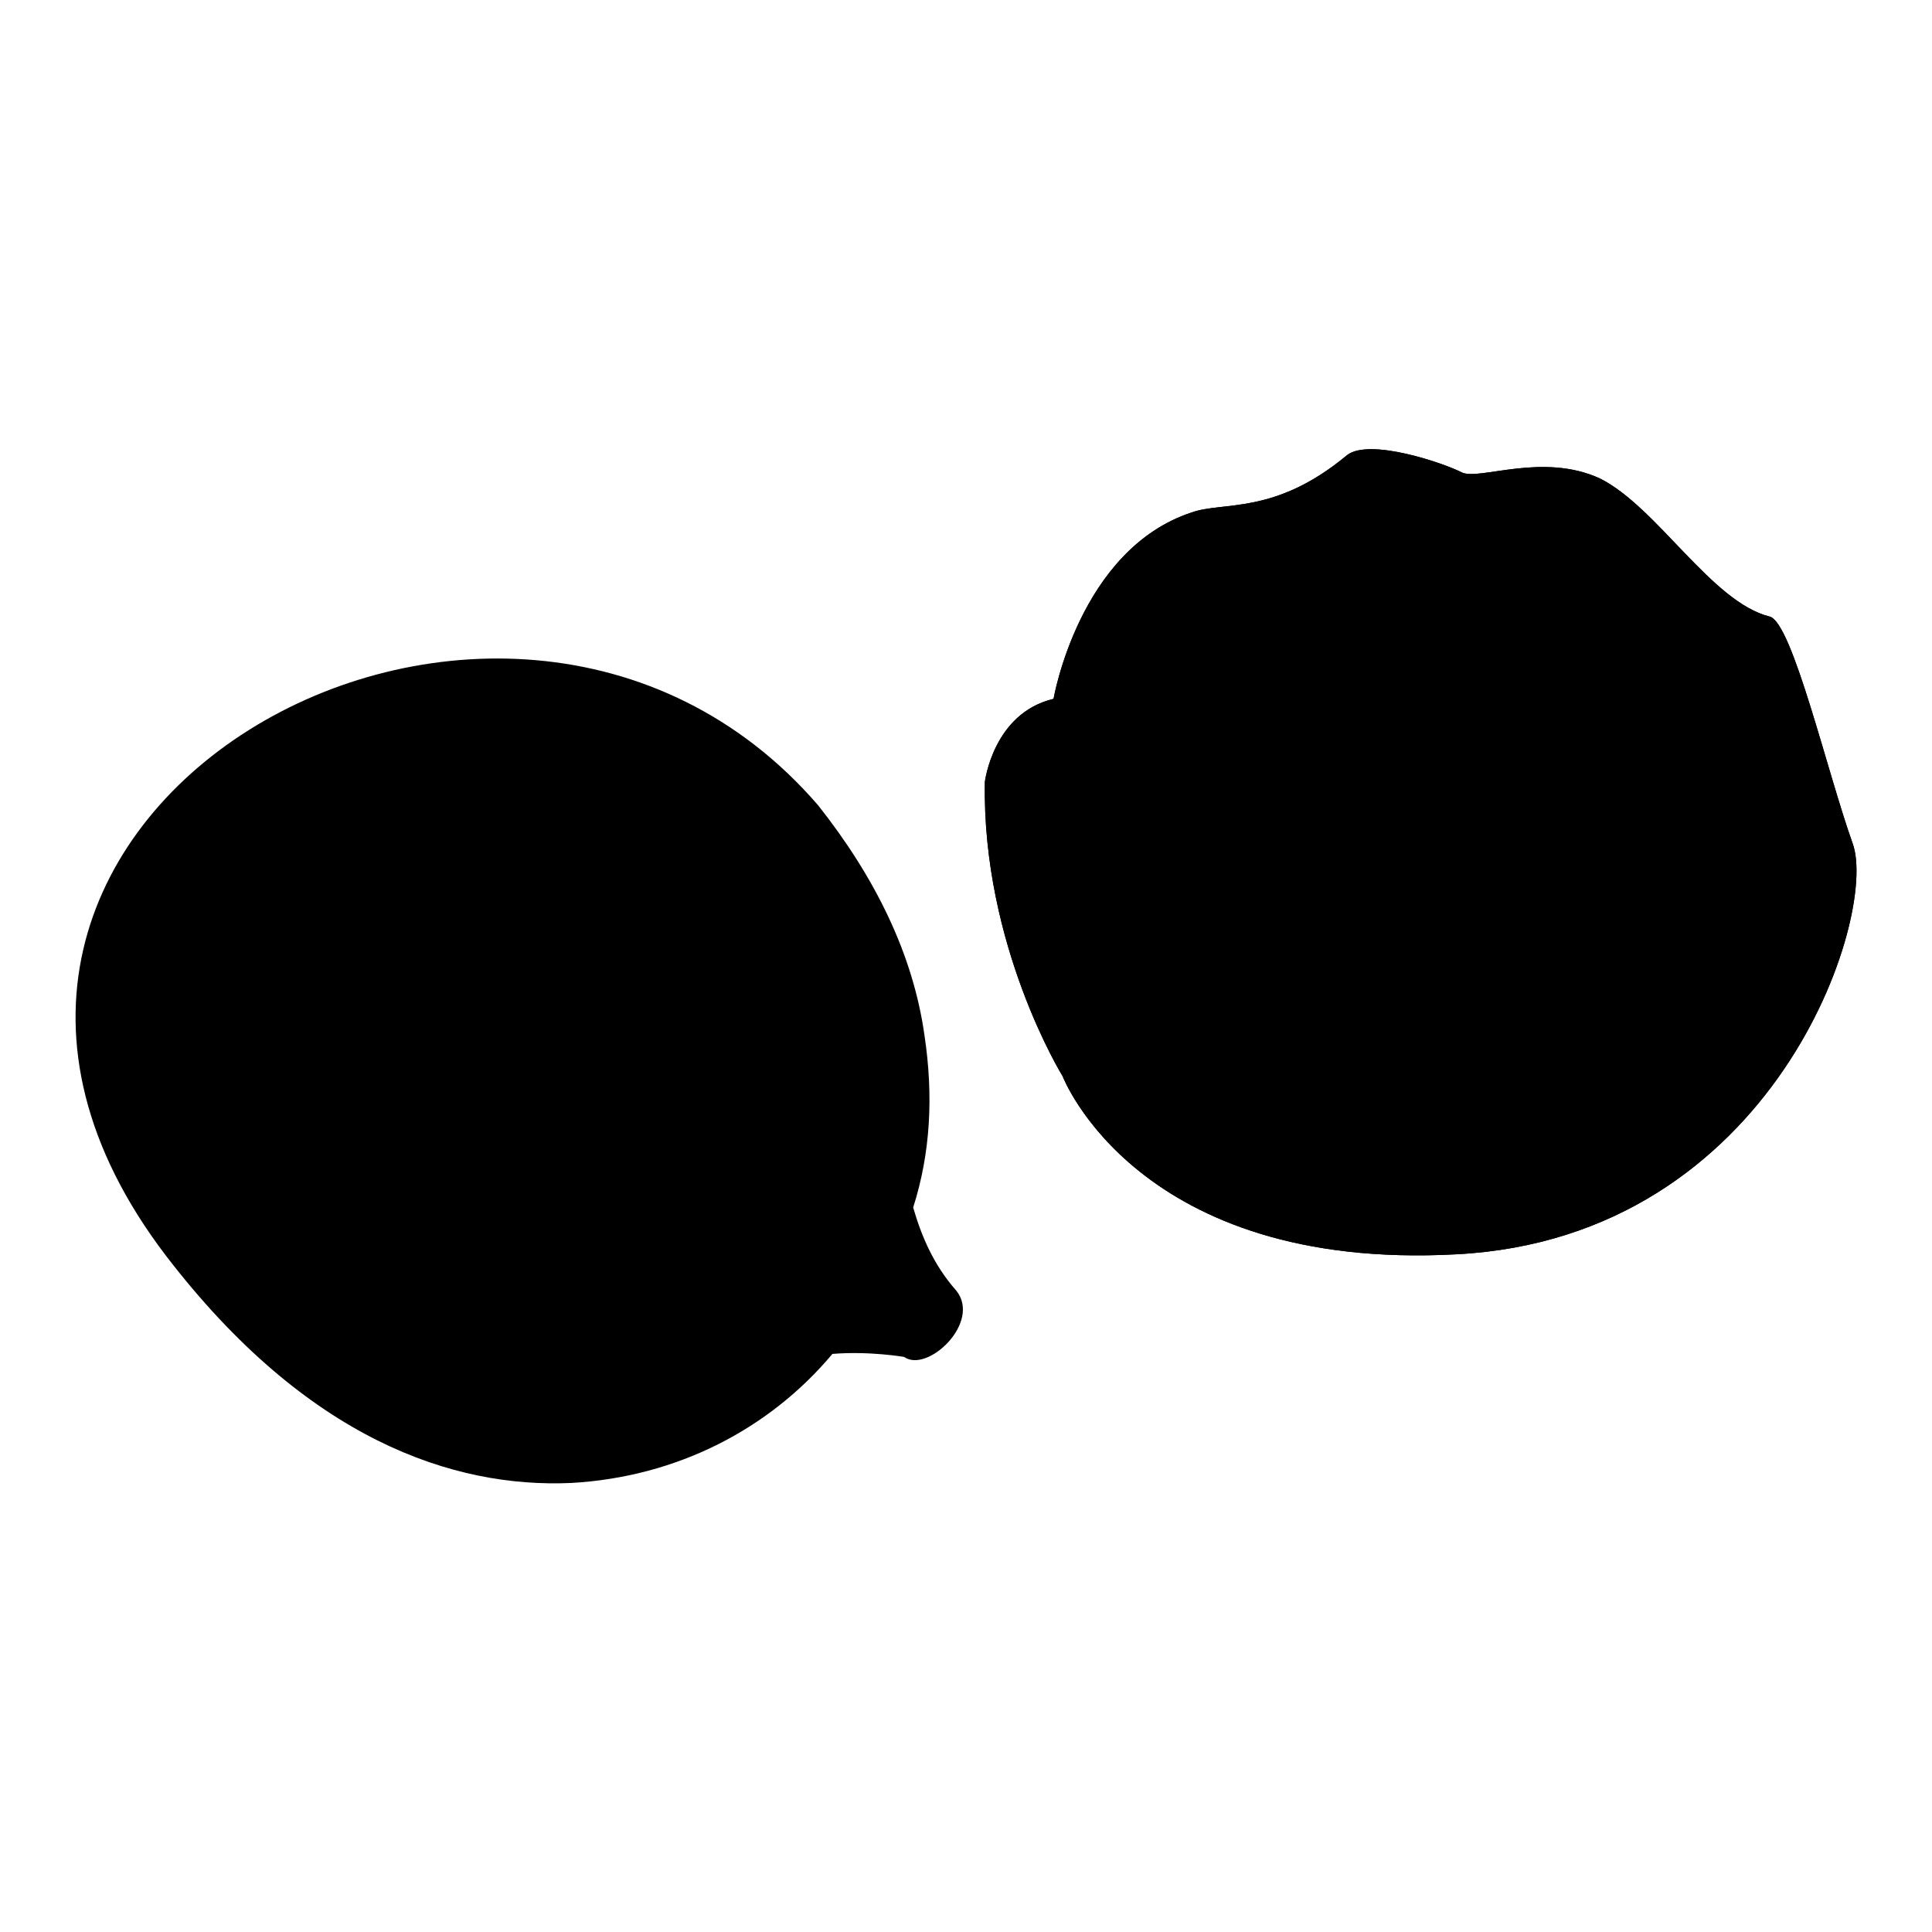 <?xml version="1.0" encoding="utf-8"?>
<!-- Svg Vector Icons : http://www.onlinewebfonts.com/icon -->
<!DOCTYPE svg PUBLIC "-//W3C//DTD SVG 1.1//EN" "http://www.w3.org/Graphics/SVG/1.1/DTD/svg11.dtd">
<svg version="1.1" xmlns="http://www.w3.org/2000/svg" xmlns:xlink="http://www.w3.org/1999/xlink" x="0px" y="0px" viewBox="0 0 256 256" enable-background="new 0 0 256 256" xml:space="preserve">
<g> <path fill="#000000" d="M130.5,103.6c0,0,1.1-9.1,9.1-11c0,0,3.4-19.8,18.3-24.7c4.2-1.5,11,0.4,20.6-7.6c3-2.3,12.9,1.1,15.2,2.3 c2.3,1.1,10.7-2.7,18.3,0.8c7.6,3.8,14.8,16.4,22.5,18.3c3,0.8,7.6,20.6,11,30.1c3.4,9.5-10.3,52.2-52.5,54.4 c-42.3,2.3-52.2-23.6-52.2-23.6S130.1,125.3,130.5,103.6L130.5,103.6z M126.7,171c-3-3.4-4.6-7.2-5.7-11c2.3-7.2,2.7-14.8,1.5-22.8 c-1.5-10.7-6.5-20.9-14.1-30.5C66.6,58.3-22.1,108.6,22,166.4c18.7,24.4,38.1,30.8,53.7,30.1c14.1-0.8,26.3-7.2,34.6-17.1 c4.9-0.4,9.5,0.4,9.5,0.4C122.9,182,130.1,175.2,126.7,171z"/> <path fill="#000000" d="M130.5,103.6c0,0,1.1-9.1,9.1-11c0,0,3.4-19.8,18.3-24.7c4.2-1.5,11,0.4,20.6-7.6c3-2.3,12.9,1.1,15.2,2.3 c2.3,1.1,10.7-2.7,18.3,0.8c7.6,3.8,14.8,16.4,22.5,18.3c3,0.8,7.6,20.6,11,30.1c3.4,9.5-10.3,52.2-52.5,54.4 c-42.3,2.3-52.2-23.6-52.2-23.6S130.1,125.3,130.5,103.6L130.5,103.6z"/></g>
</svg>